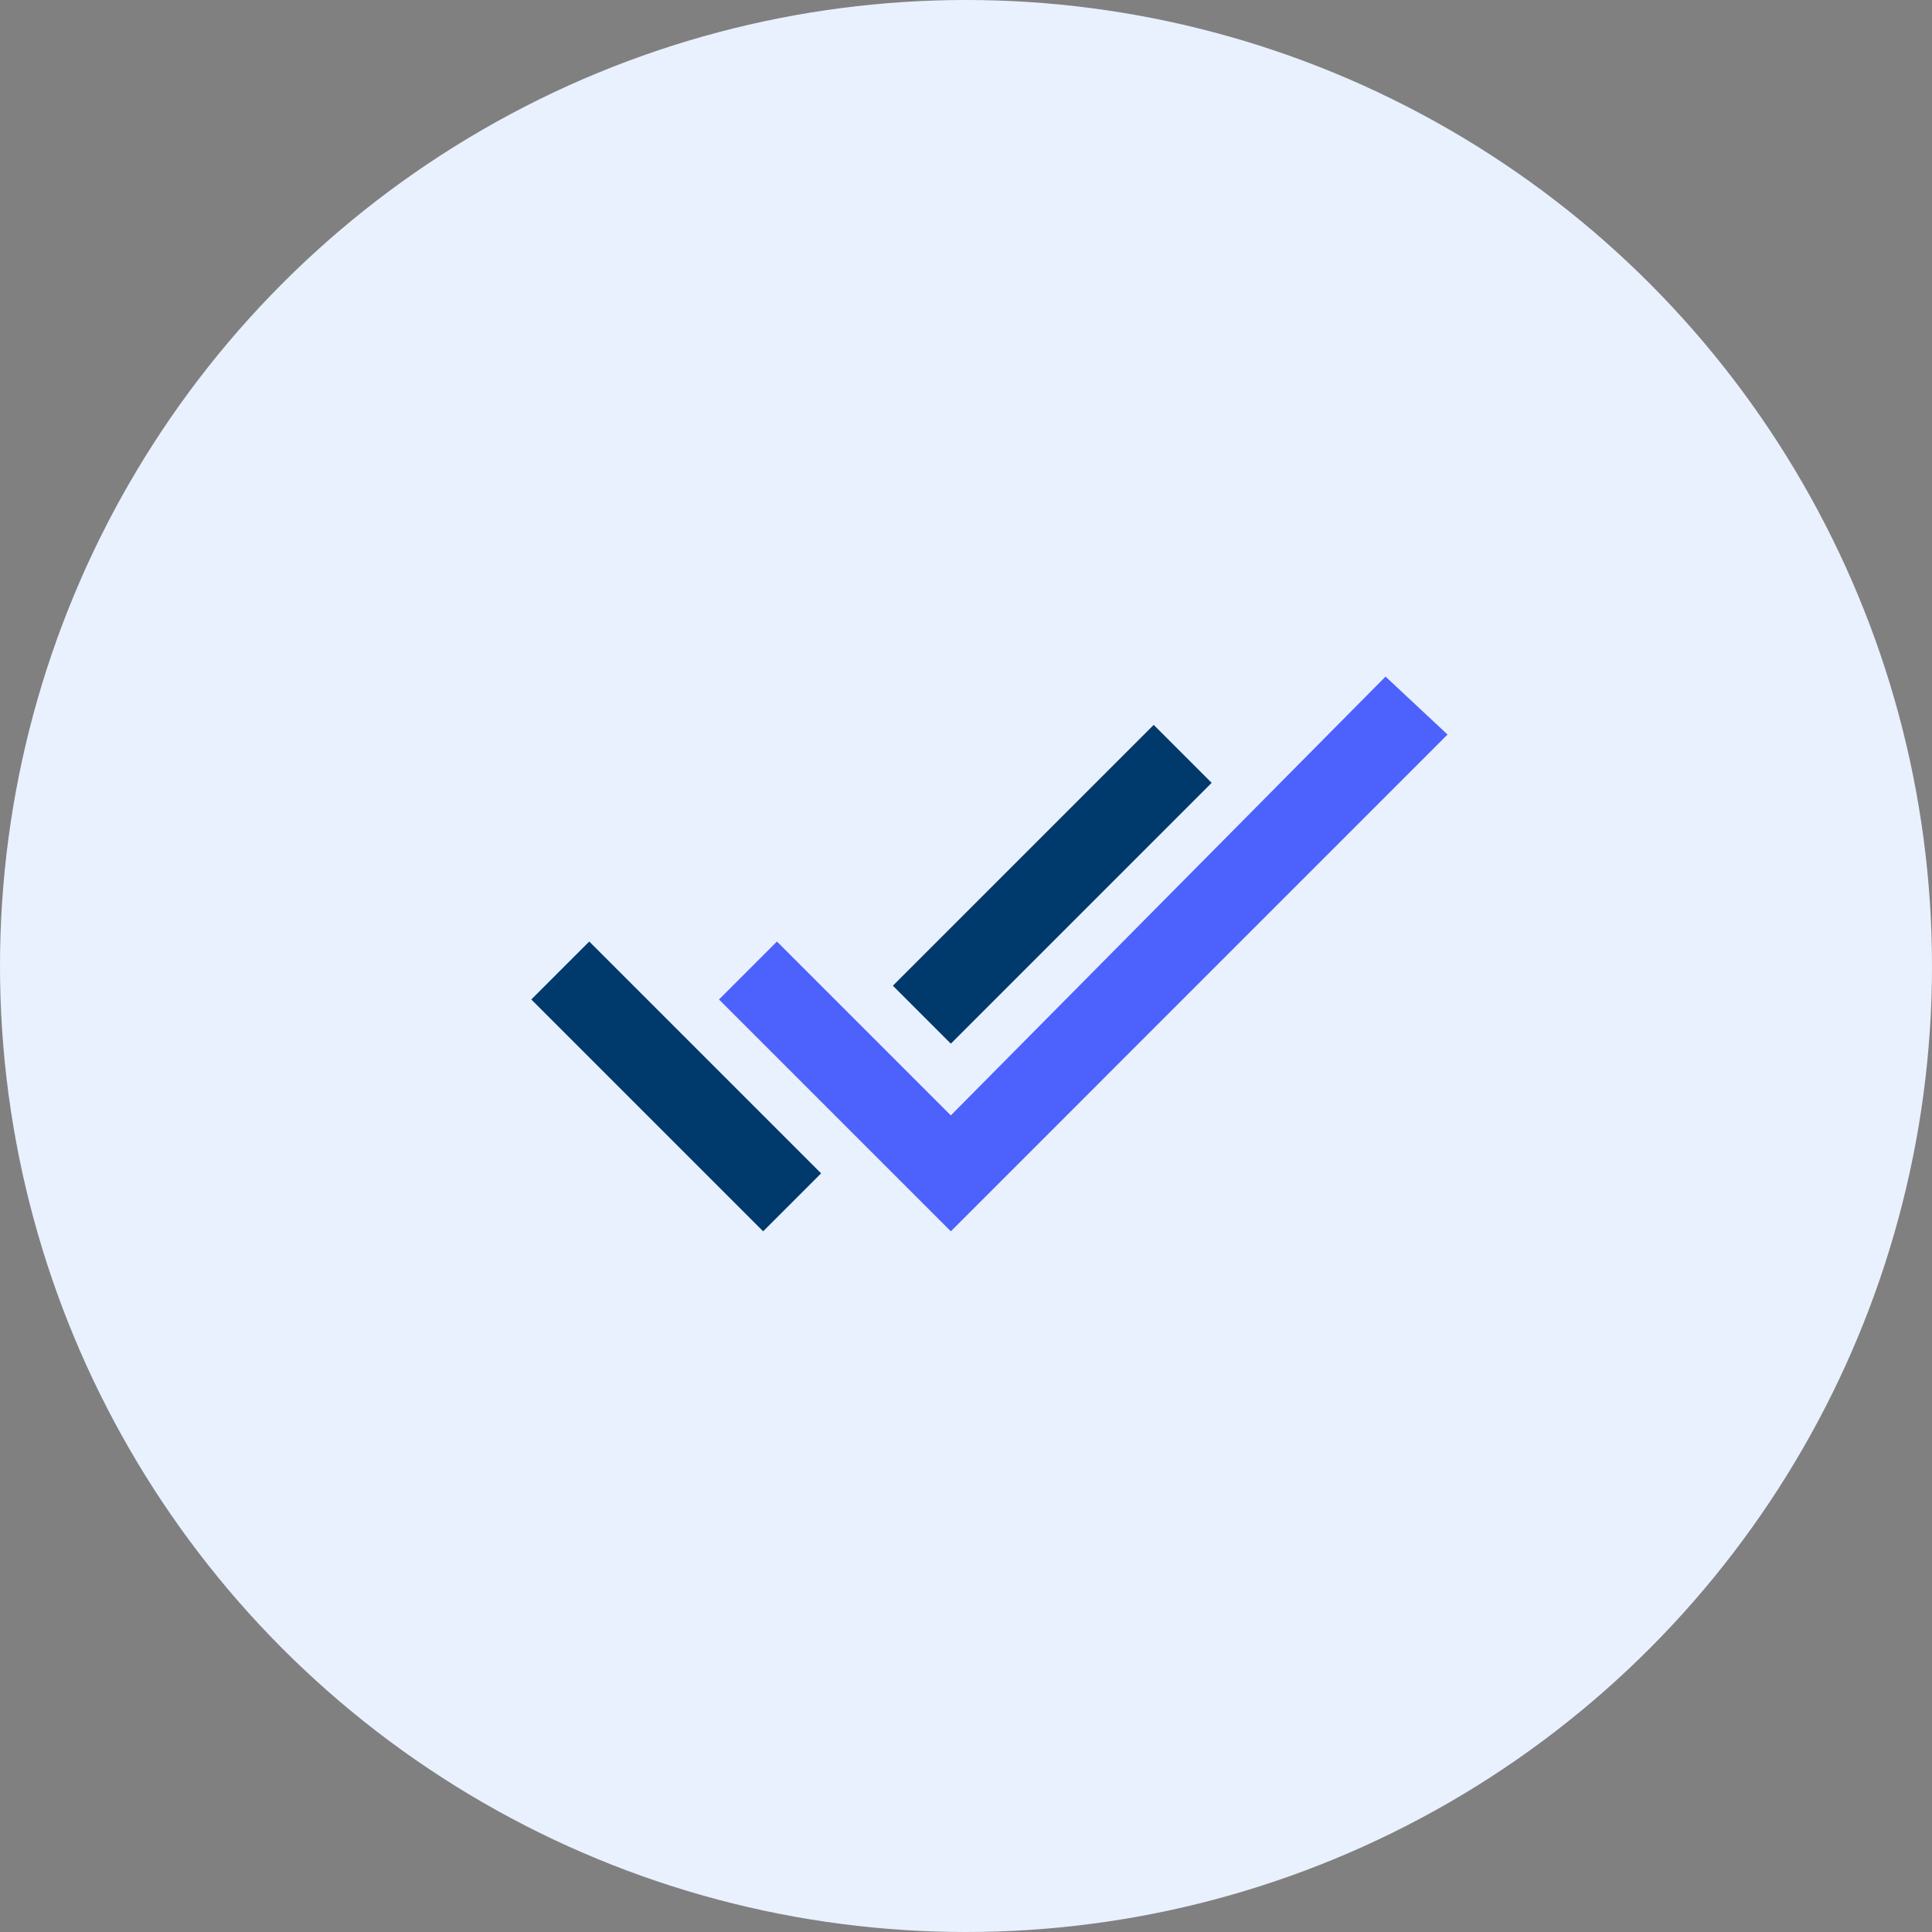 <svg width="40" height="40" viewBox="0 0 40 40" xmlns="http://www.w3.org/2000/svg"><rect x="0" y="0" width="40" height="40" fill="#808080" stroke="none"/><title>abstract-icon</title><g id="styleguide" fill="none" fill-rule="evenodd"><g id="Unicorn-Styleguide" transform="translate(-193 -2103)"><g id="Icons" transform="translate(76 1963)"><g id="abstract-icon" transform="translate(117 140)"><g id="icon"><circle id="Oval" fill="#E9F1FF" cx="20" cy="20" r="20"/><g id="double-tick-indicator" transform="translate(11 14)"><path id="Path" fill="#4D61FC" d="M17.686.008l-9 9.085-3.6-3.6-1.2 1.2 4.8 4.8L18.97 1.208z"/><path d="M14.086 2.208l-1.2-1.2-5.4 5.4 1.2 1.2 5.4-5.4zM0 6.693l4.8 4.8 1.2-1.2-4.8-4.8-1.2 1.2z" id="Shape" fill="#00396B" fill-rule="nonzero"/></g></g></g></g></g></g></svg>